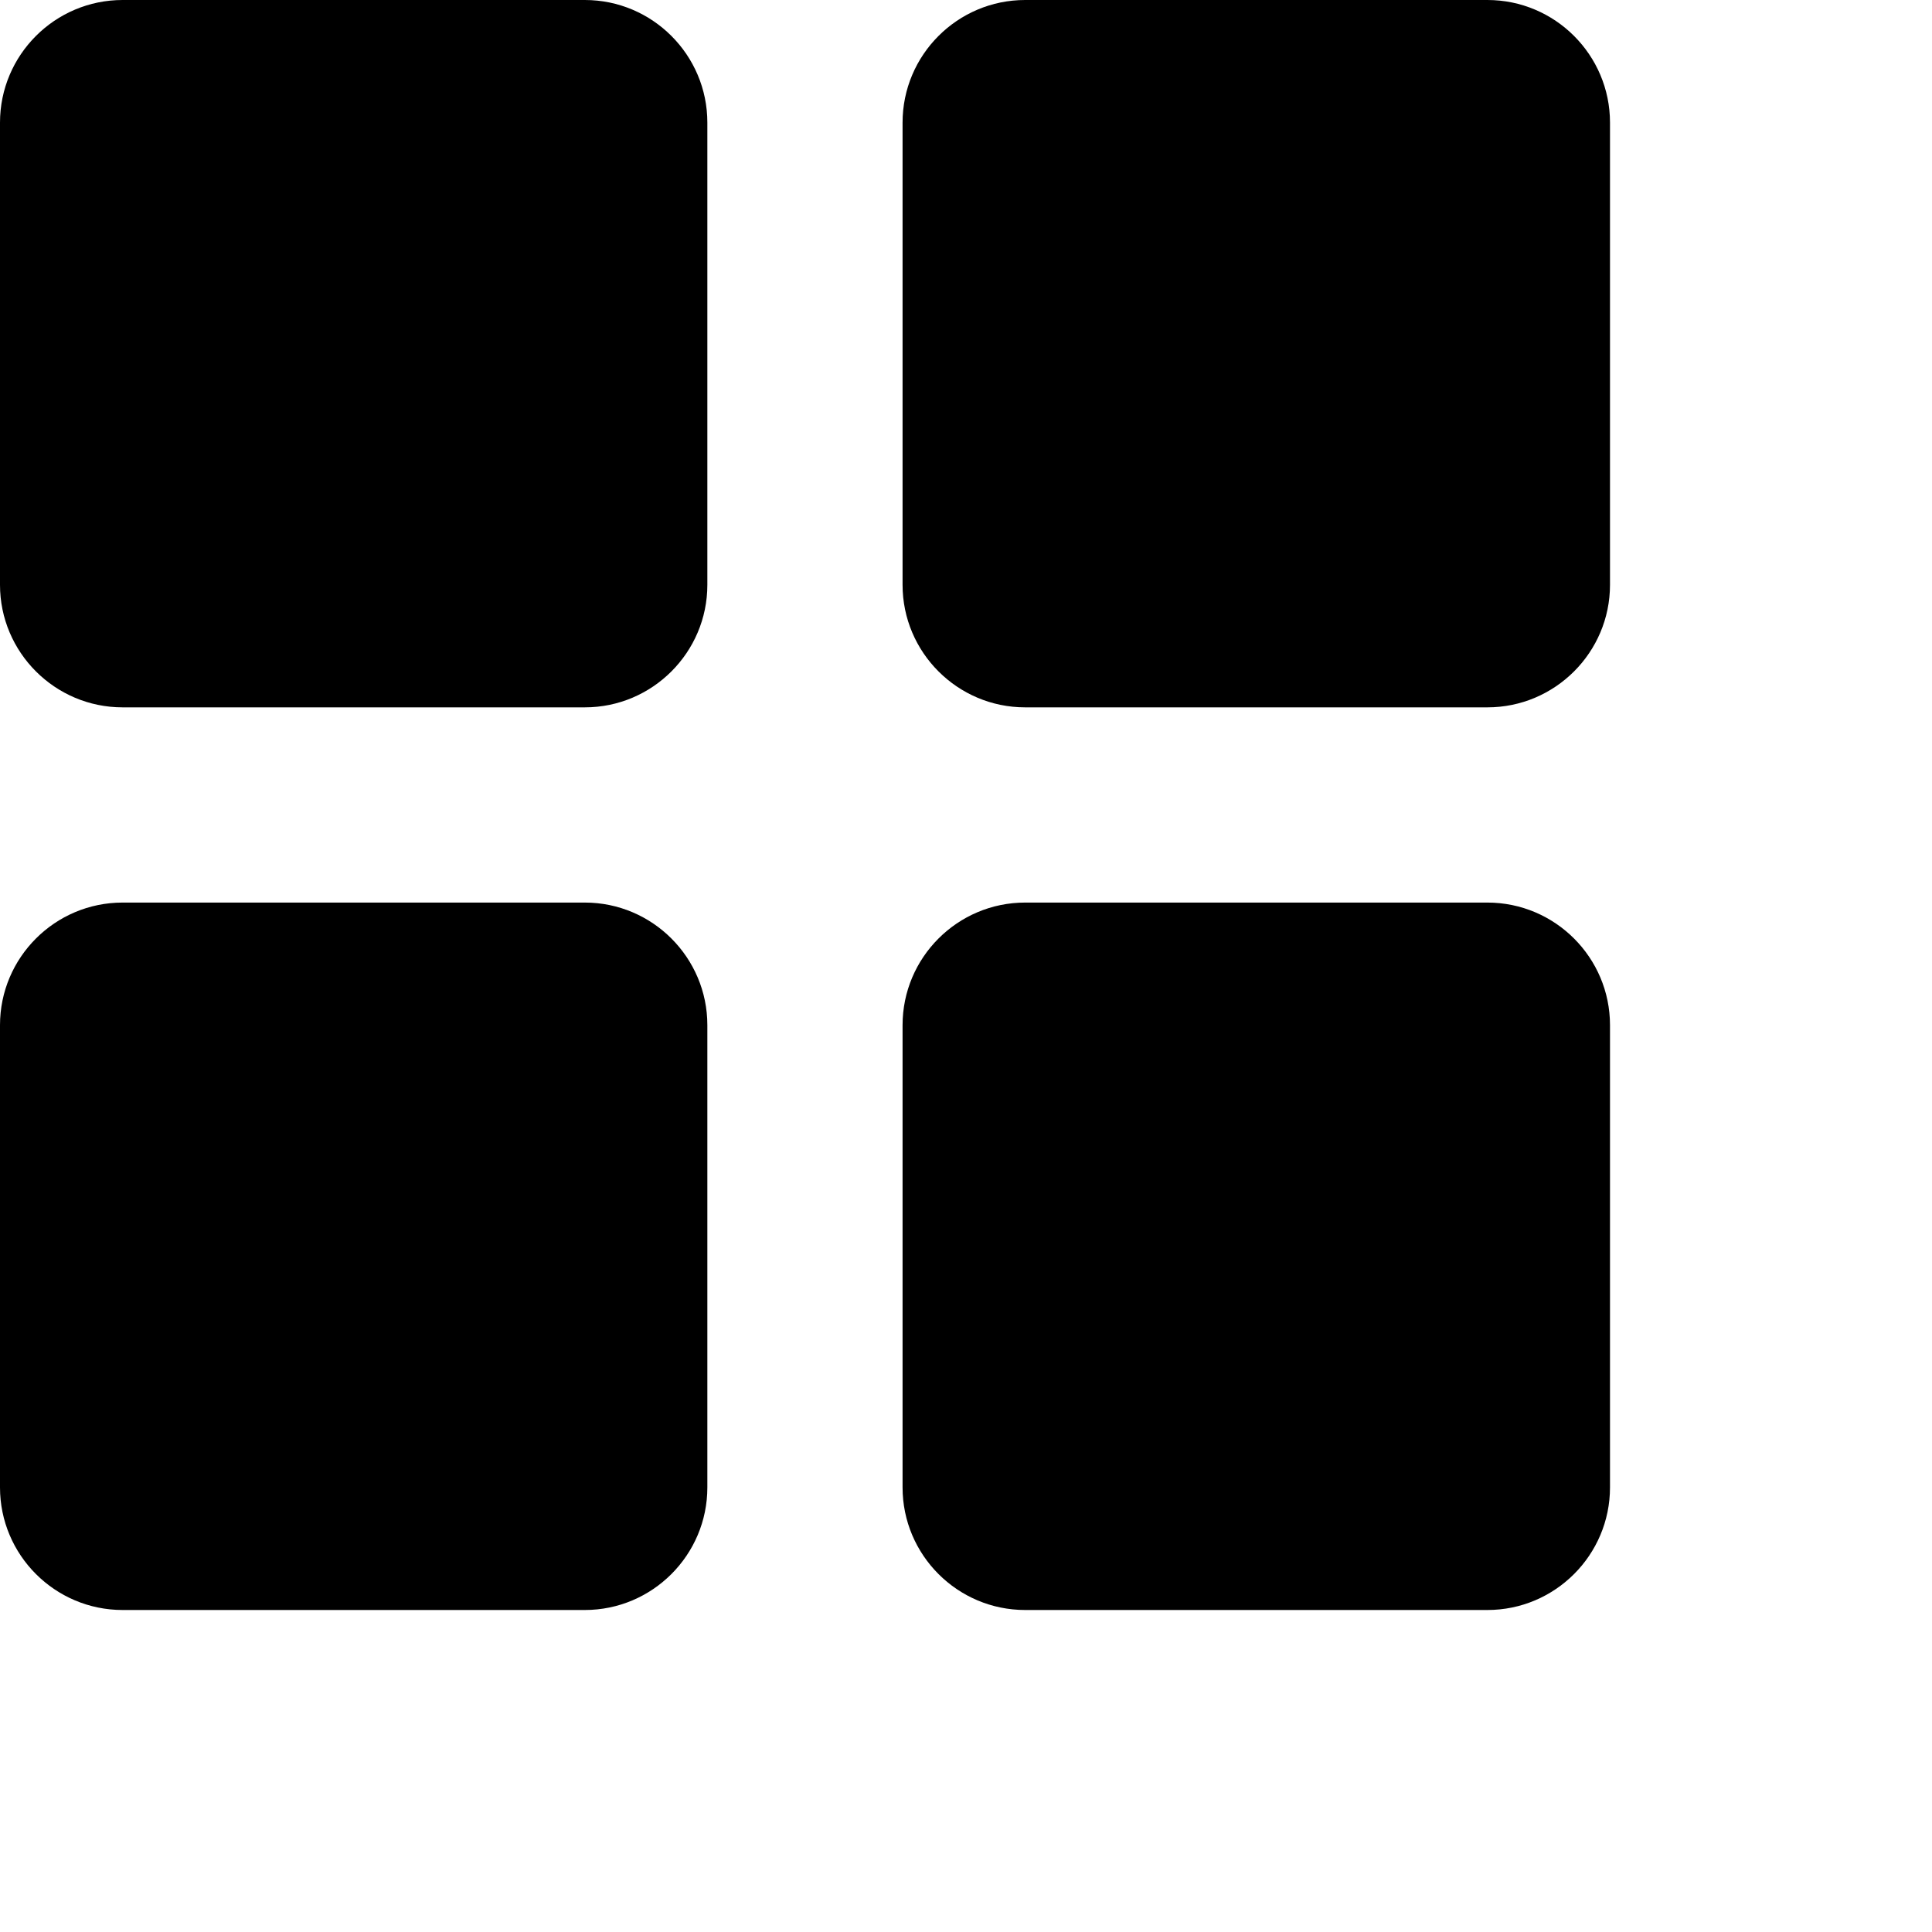 <svg width="24" height="24" viewBox="0 0 24 24" fill="none" xmlns="http://www.w3.org/2000/svg">
<path d="M7.265 0H1.523C0.683 0 0 0.683 0 1.523V7.265C0 8.104 0.683 8.787 1.523 8.787H7.265C8.104 8.787 8.787 8.104 8.787 7.265V1.523C8.787 0.683 8.104 0 7.265 0Z" fill="black"/>
<path d="M18.477 0H12.735C11.895 0 11.212 0.683 11.212 1.523V7.265C11.212 8.104 11.895 8.787 12.735 8.787H18.477C19.317 8.787 20 8.104 20 7.265V1.523C20 0.683 19.317 0 18.477 0Z" fill="black"/>
<path d="M7.265 11.212H1.523C0.683 11.212 0 11.895 0 12.735V18.477C0 19.317 0.683 20 1.523 20H7.265C8.104 20 8.787 19.317 8.787 18.477V12.735C8.787 11.895 8.104 11.212 7.265 11.212Z" fill="black"/>
<path d="M18.477 11.212H12.735C11.895 11.212 11.212 11.895 11.212 12.735V18.477C11.212 19.317 11.895 20 12.735 20H18.477C19.317 20 20 19.317 20 18.477V12.735C20 11.895 19.317 11.212 18.477 11.212Z" fill="black"/>
</svg>
